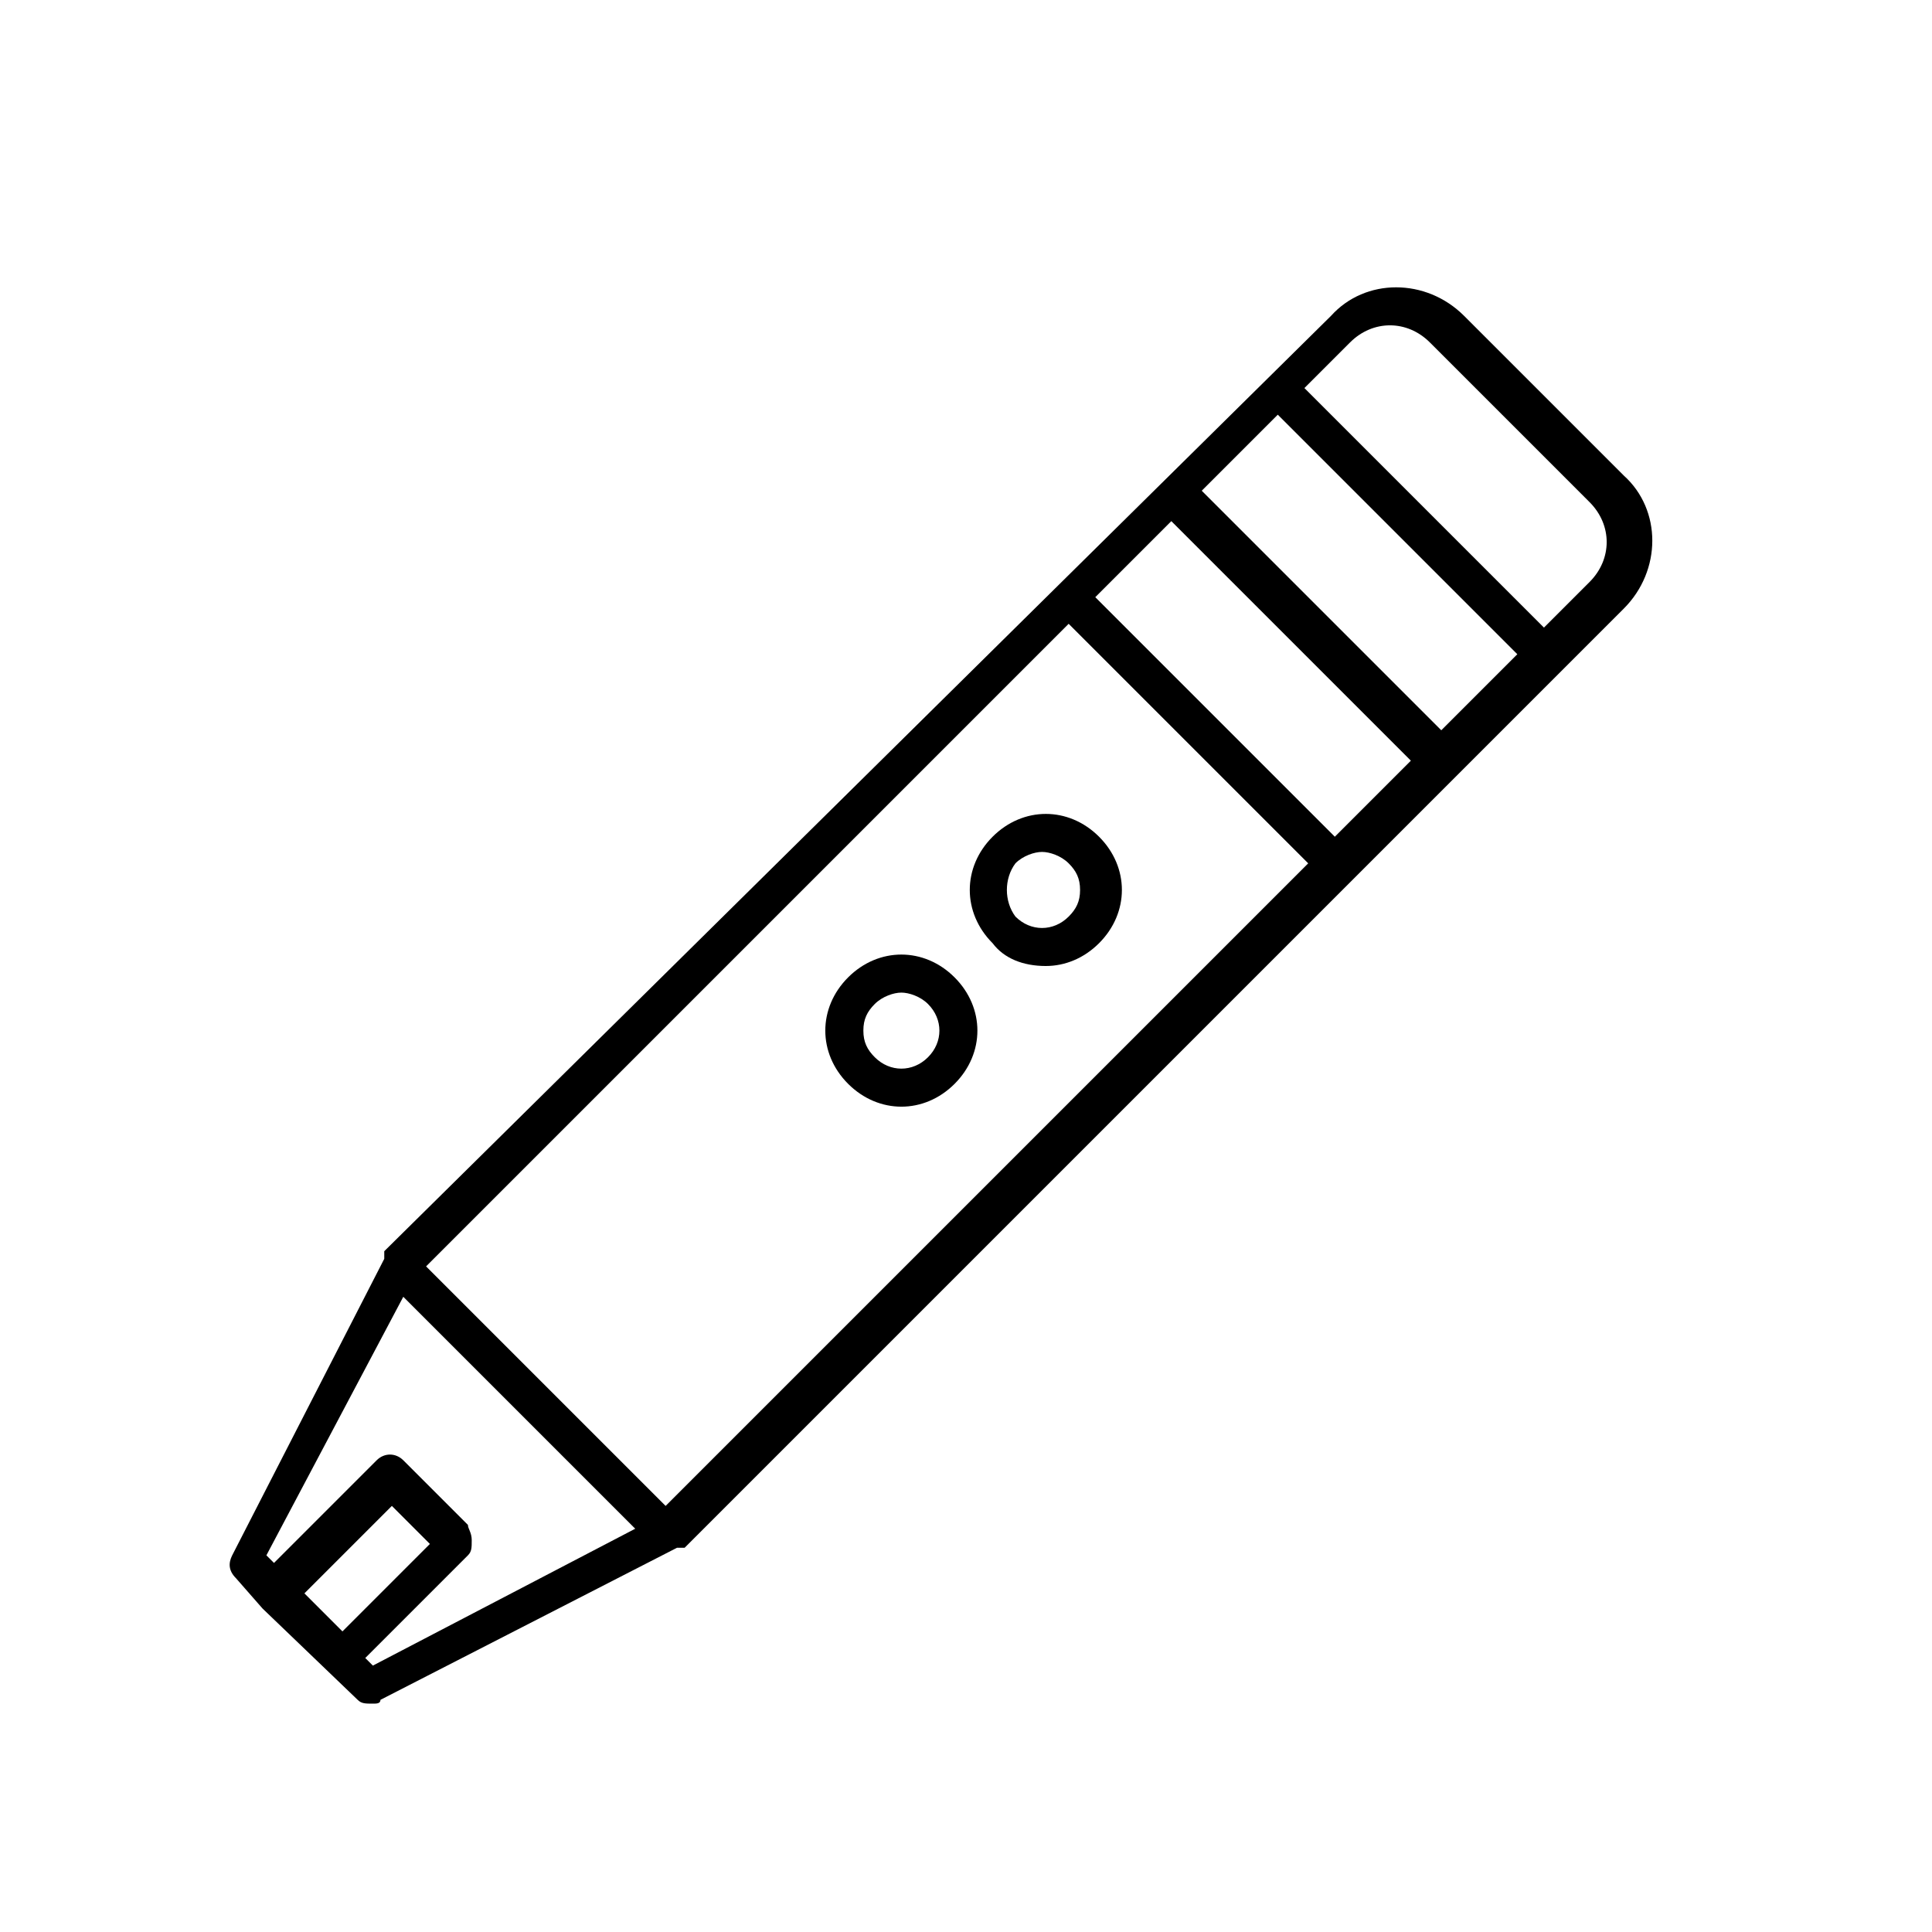 <?xml version="1.0" encoding="UTF-8"?>
<!-- Uploaded to: SVG Repo, www.svgrepo.com, Generator: SVG Repo Mixer Tools -->
<svg fill="#000000" width="800px" height="800px" version="1.1" viewBox="144 144 512 512" xmlns="http://www.w3.org/2000/svg">
 <g>
  <path d="m421.16 400c5.039 0 10.078-2.016 14.105-6.047 4.031-4.031 6.047-9.07 6.047-14.105 0-5.039-2.016-10.078-6.047-14.105-8.062-8.062-20.152-8.062-28.215 0s-8.062 20.152 0 28.215c3.023 4.027 8.062 6.043 14.109 6.043zm-8.062-27.207c2.016-2.016 5.039-3.023 7.055-3.023s5.039 1.008 7.055 3.023 3.023 4.031 3.023 7.055c0 3.023-1.008 5.039-3.023 7.055-4.031 4.031-10.078 4.031-14.105 0-3.027-4.035-3.027-10.078-0.004-14.109z"/>
  <path d="m382.87 437.28c5.039 0 10.078-2.016 14.105-6.047 8.062-8.062 8.062-20.152 0-28.215s-20.152-8.062-28.215 0c-4.031 4.031-6.047 9.07-6.047 14.105 0 5.039 2.016 10.078 6.047 14.105 4.035 4.035 9.074 6.051 14.109 6.051zm-7.051-27.207c2.016-2.016 5.039-3.023 7.055-3.023s5.039 1.008 7.055 3.023c4.031 4.031 4.031 10.078 0 14.105-4.031 4.031-10.078 4.031-14.105 0-2.016-2.016-3.023-4.031-3.023-7.055-0.004-3.019 1.004-5.035 3.019-7.051z"/>
  <path d="m213.59 570.29 25.191 24.184c1.008 1.008 2.016 1.008 4.031 1.008 1.008 0 2.016 0 2.016-1.008l78.594-40.305h1.008 1.008l248.88-248.88c10.078-10.078 10.078-26.199 0-35.266l-42.32-42.32c-10.078-10.078-26.199-10.078-35.266 0l-250.9 247.88v1.008 1.008l-40.305 78.594c-1.008 2.016-1.008 4.031 1.008 6.047zm11.082-4.031 23.176-23.176 10.078 10.078-23.176 23.176zm229.74-284.15 63.48 63.48-20.152 20.152-63.48-63.48zm28.215-28.211 63.48 63.48-20.152 20.152-63.48-63.48zm19.145-19.145c6.047-6.047 15.113-6.047 21.16 0l42.32 42.32c6.047 6.047 6.047 15.113 0 21.16l-12.09 12.09-63.48-63.48zm-74.566 74.562 63.48 63.48-170.29 170.29-63.48-63.48zm-176.33 178.35 61.465 61.465-69.527 36.273-2.016-2.016 27.207-27.207c1.008-1.008 1.008-2.016 1.008-4.031s-1.008-3.023-1.008-4.031l-17.129-17.129c-2.016-2.016-5.039-2.016-7.055 0l-27.207 27.207-2.016-2.016z"/>
 </g>
</svg>